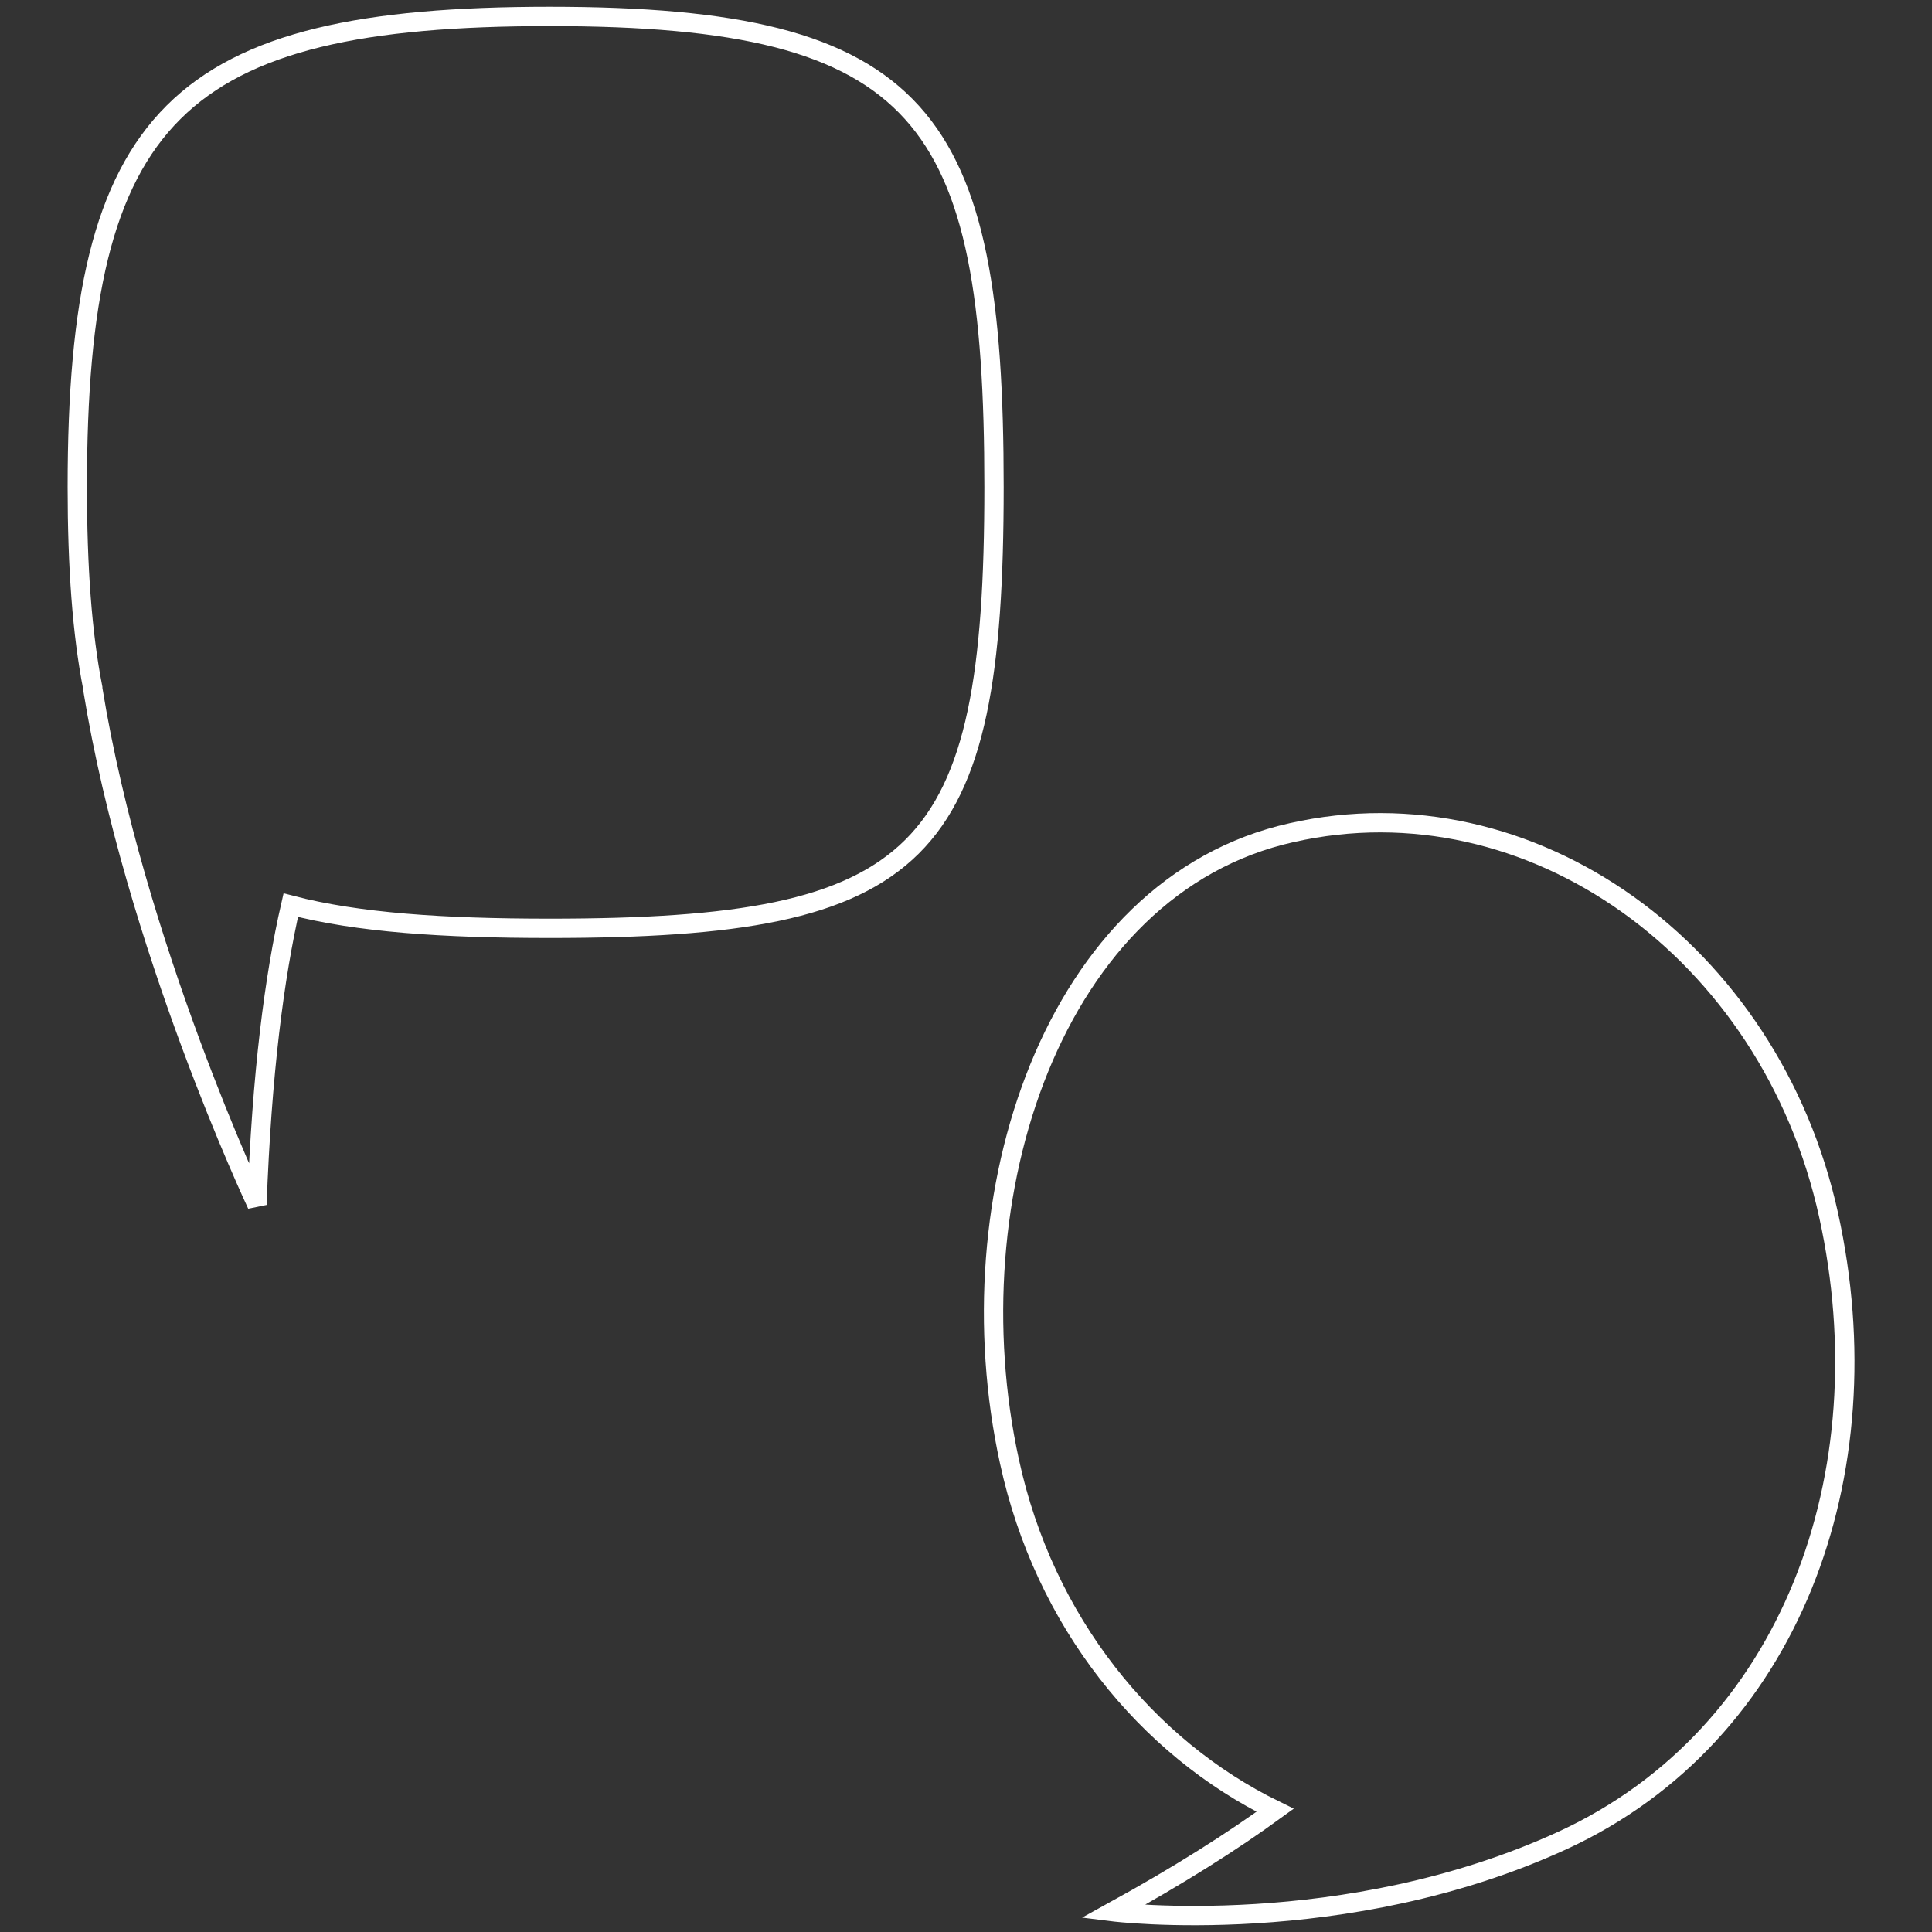 <?xml version="1.0" encoding="utf-8"?>
<!-- Generator: Adobe Illustrator 23.1.1, SVG Export Plug-In . SVG Version: 6.00 Build 0)  -->
<svg version="1.1" id="Ebene_1" xmlns="http://www.w3.org/2000/svg" xmlns:xlink="http://www.w3.org/1999/xlink" x="0px" y="0px"
	 viewBox="0 0 200 200" style="enable-background:new 0 0 200 200;" xml:space="preserve">
<rect x="0" y="0" width="200" height="200" fill="#333333" stroke="none"/>
<style type="text/css">
	.st0{fill:none;stroke:#FFFFFF;stroke-width:2;}
</style>
<title>Group 2</title>
<g id="Home">
	<g id="interview_desktop_hd" transform="translate(-808, -1524)">
		<g id="Group-2" transform="translate(809, 1525)">
			<path id="Stroke-1" class="st0" d="M101.9,49.4c0-38.4-7.3-48.7-46-48.7C17.3,0.7,7,10.9,7,49.4c0,8.3,0.5,15.2,1.6,20.8
				c0,0,0,0,0,0.1c4.3,26.5,17,53.4,17,53.4c0.5-13.6,1.8-23.6,3.5-31c6.9,1.8,15.7,2.4,26.8,2.4C94.6,95.1,101.9,87.8,101.9,49.4z"
				/>
			<path id="Stroke-3" class="st0" d="M188.3,124.8c-6-27.4-30.9-45.2-55.6-39.6c-24.7,5.5-35.2,37.7-29.2,65.1
				c3.6,16.6,14.2,29.6,27.5,36.1c-4.4,3.2-9.9,6.7-16.8,10.5c0,0,24,3,46.6-7.4C184.4,178.6,194.2,151.6,188.3,124.8z"/>
		</g>
	</g>
</g>
</svg>

